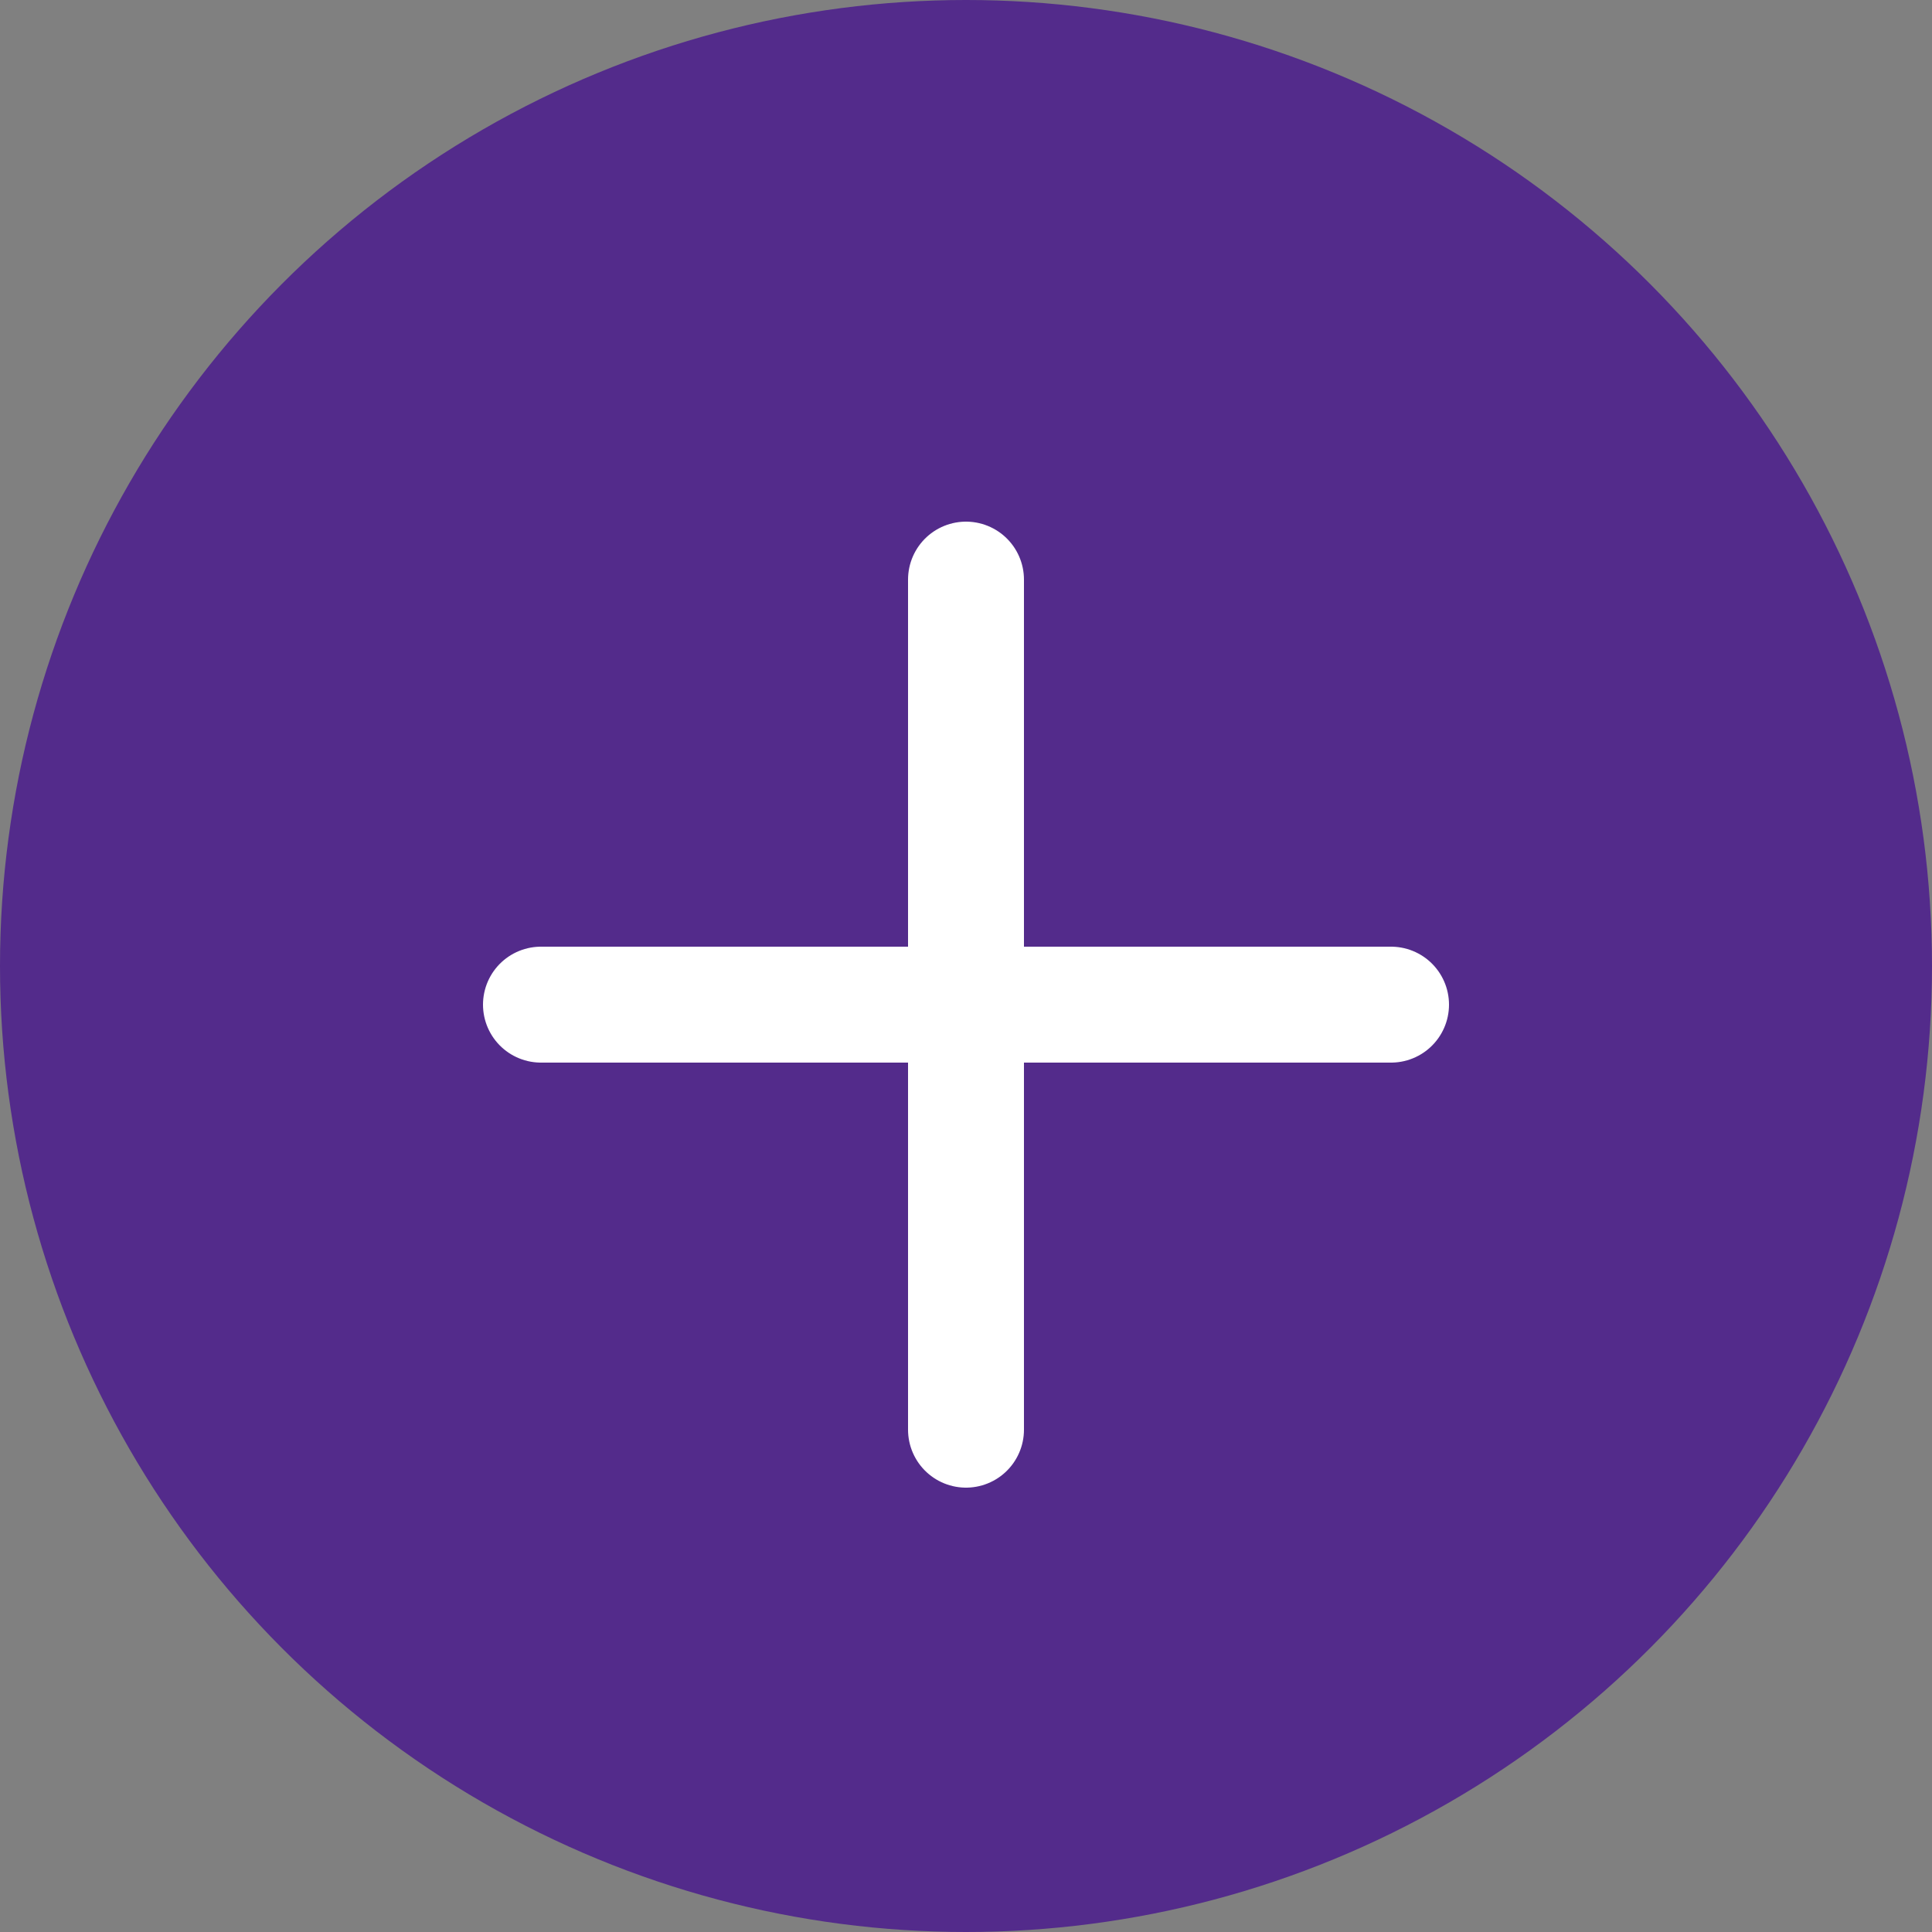 <svg width="25" height="25" viewBox="0 0 25 25" fill="none" xmlns="http://www.w3.org/2000/svg">
<rect x="0" y="0" width="25" height="25" fill="#808080" stroke="none"/>
<circle cx="12.5" cy="12.5" r="12.5" fill="#532B8B"/>
<path d="M12.5 7.5L12.5 18.5" stroke="white" stroke-width="1.5" stroke-linecap="round"/>
<path d="M18 13L7 13" stroke="white" stroke-width="1.5" stroke-linecap="round"/>
</svg>
